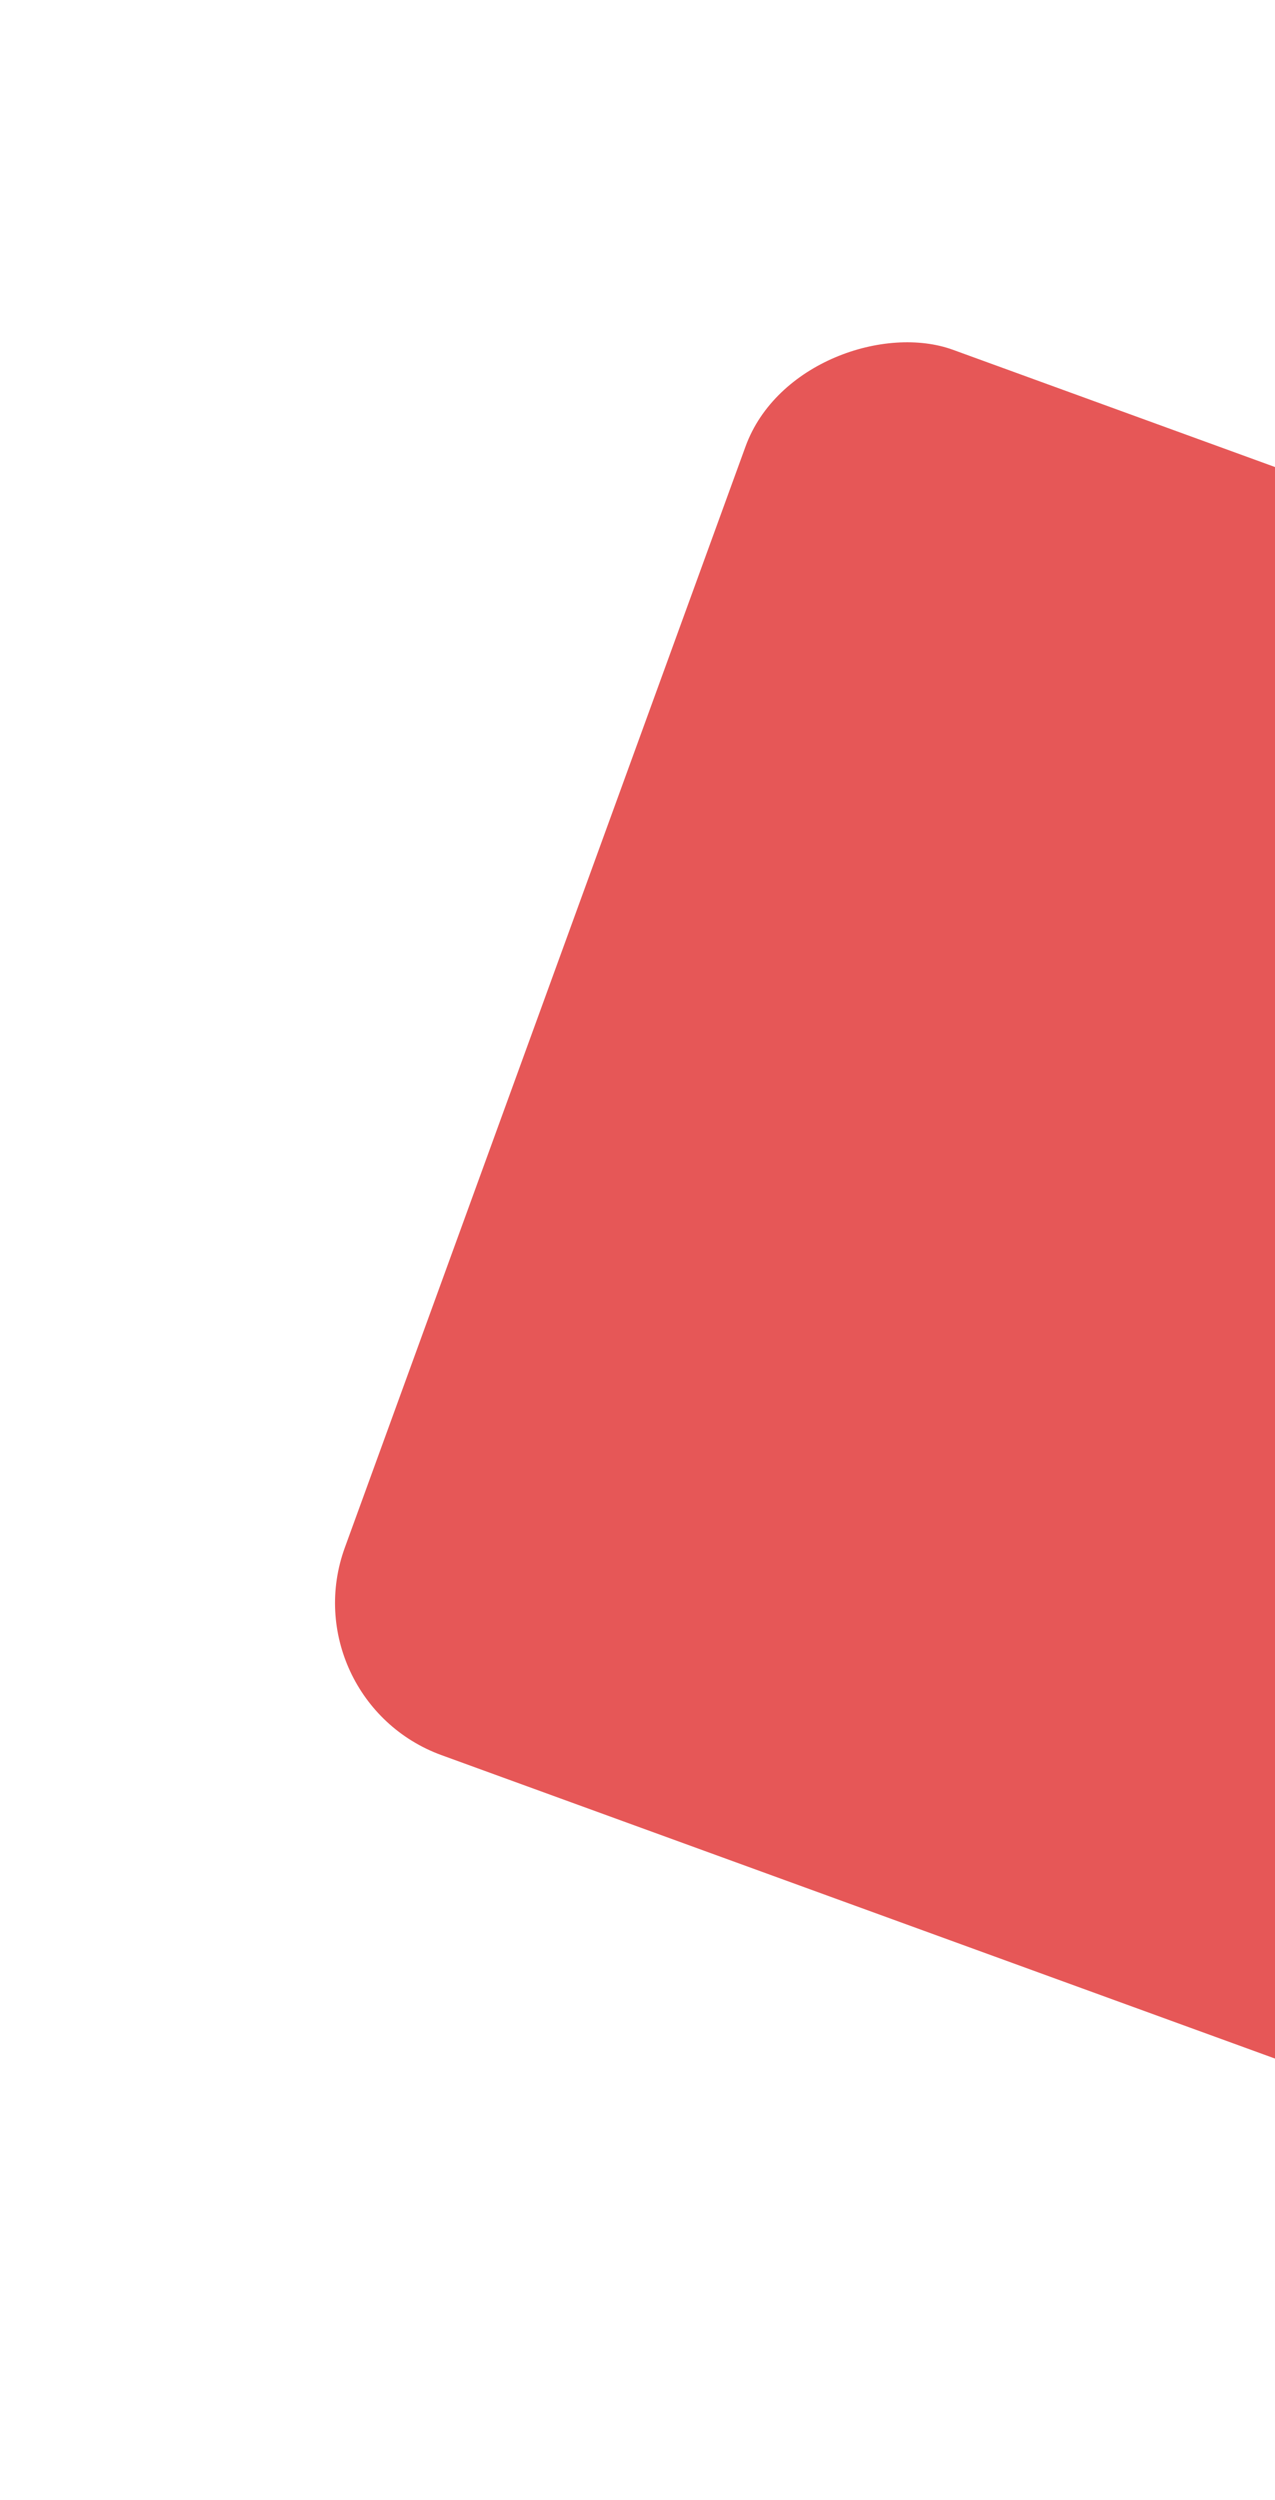 <svg width="126" height="247" viewBox="0 0 126 247" fill="none" xmlns="http://www.w3.org/2000/svg">
<g filter="url(#filter0_d_51_5572)">
<rect x="218" y="69.63" width="147.767" height="147.767" rx="16" transform="rotate(110 218 69.63)" fill="#E65757"/>
</g>
<defs>
<filter id="filter0_d_51_5572" x="0.108" y="0.594" width="246.388" height="246.388" filterUnits="userSpaceOnUse" color-interpolation-filters="sRGB">
<feFlood flood-opacity="0" result="BackgroundImageFix"/>
<feColorMatrix in="SourceAlpha" type="matrix" values="0 0 0 0 0 0 0 0 0 0 0 0 0 0 0 0 0 0 127 0" result="hardAlpha"/>
<feMorphology radius="11" operator="dilate" in="SourceAlpha" result="effect1_dropShadow_51_5572"/>
<feOffset dy="10"/>
<feGaussianBlur stdDeviation="11"/>
<feComposite in2="hardAlpha" operator="out"/>
<feColorMatrix type="matrix" values="0 0 0 0 0 0 0 0 0 0 0 0 0 0 0 0 0 0 0.11 0"/>
<feBlend mode="normal" in2="BackgroundImageFix" result="effect1_dropShadow_51_5572"/>
<feBlend mode="normal" in="SourceGraphic" in2="effect1_dropShadow_51_5572" result="shape"/>
</filter>
</defs>
</svg>
